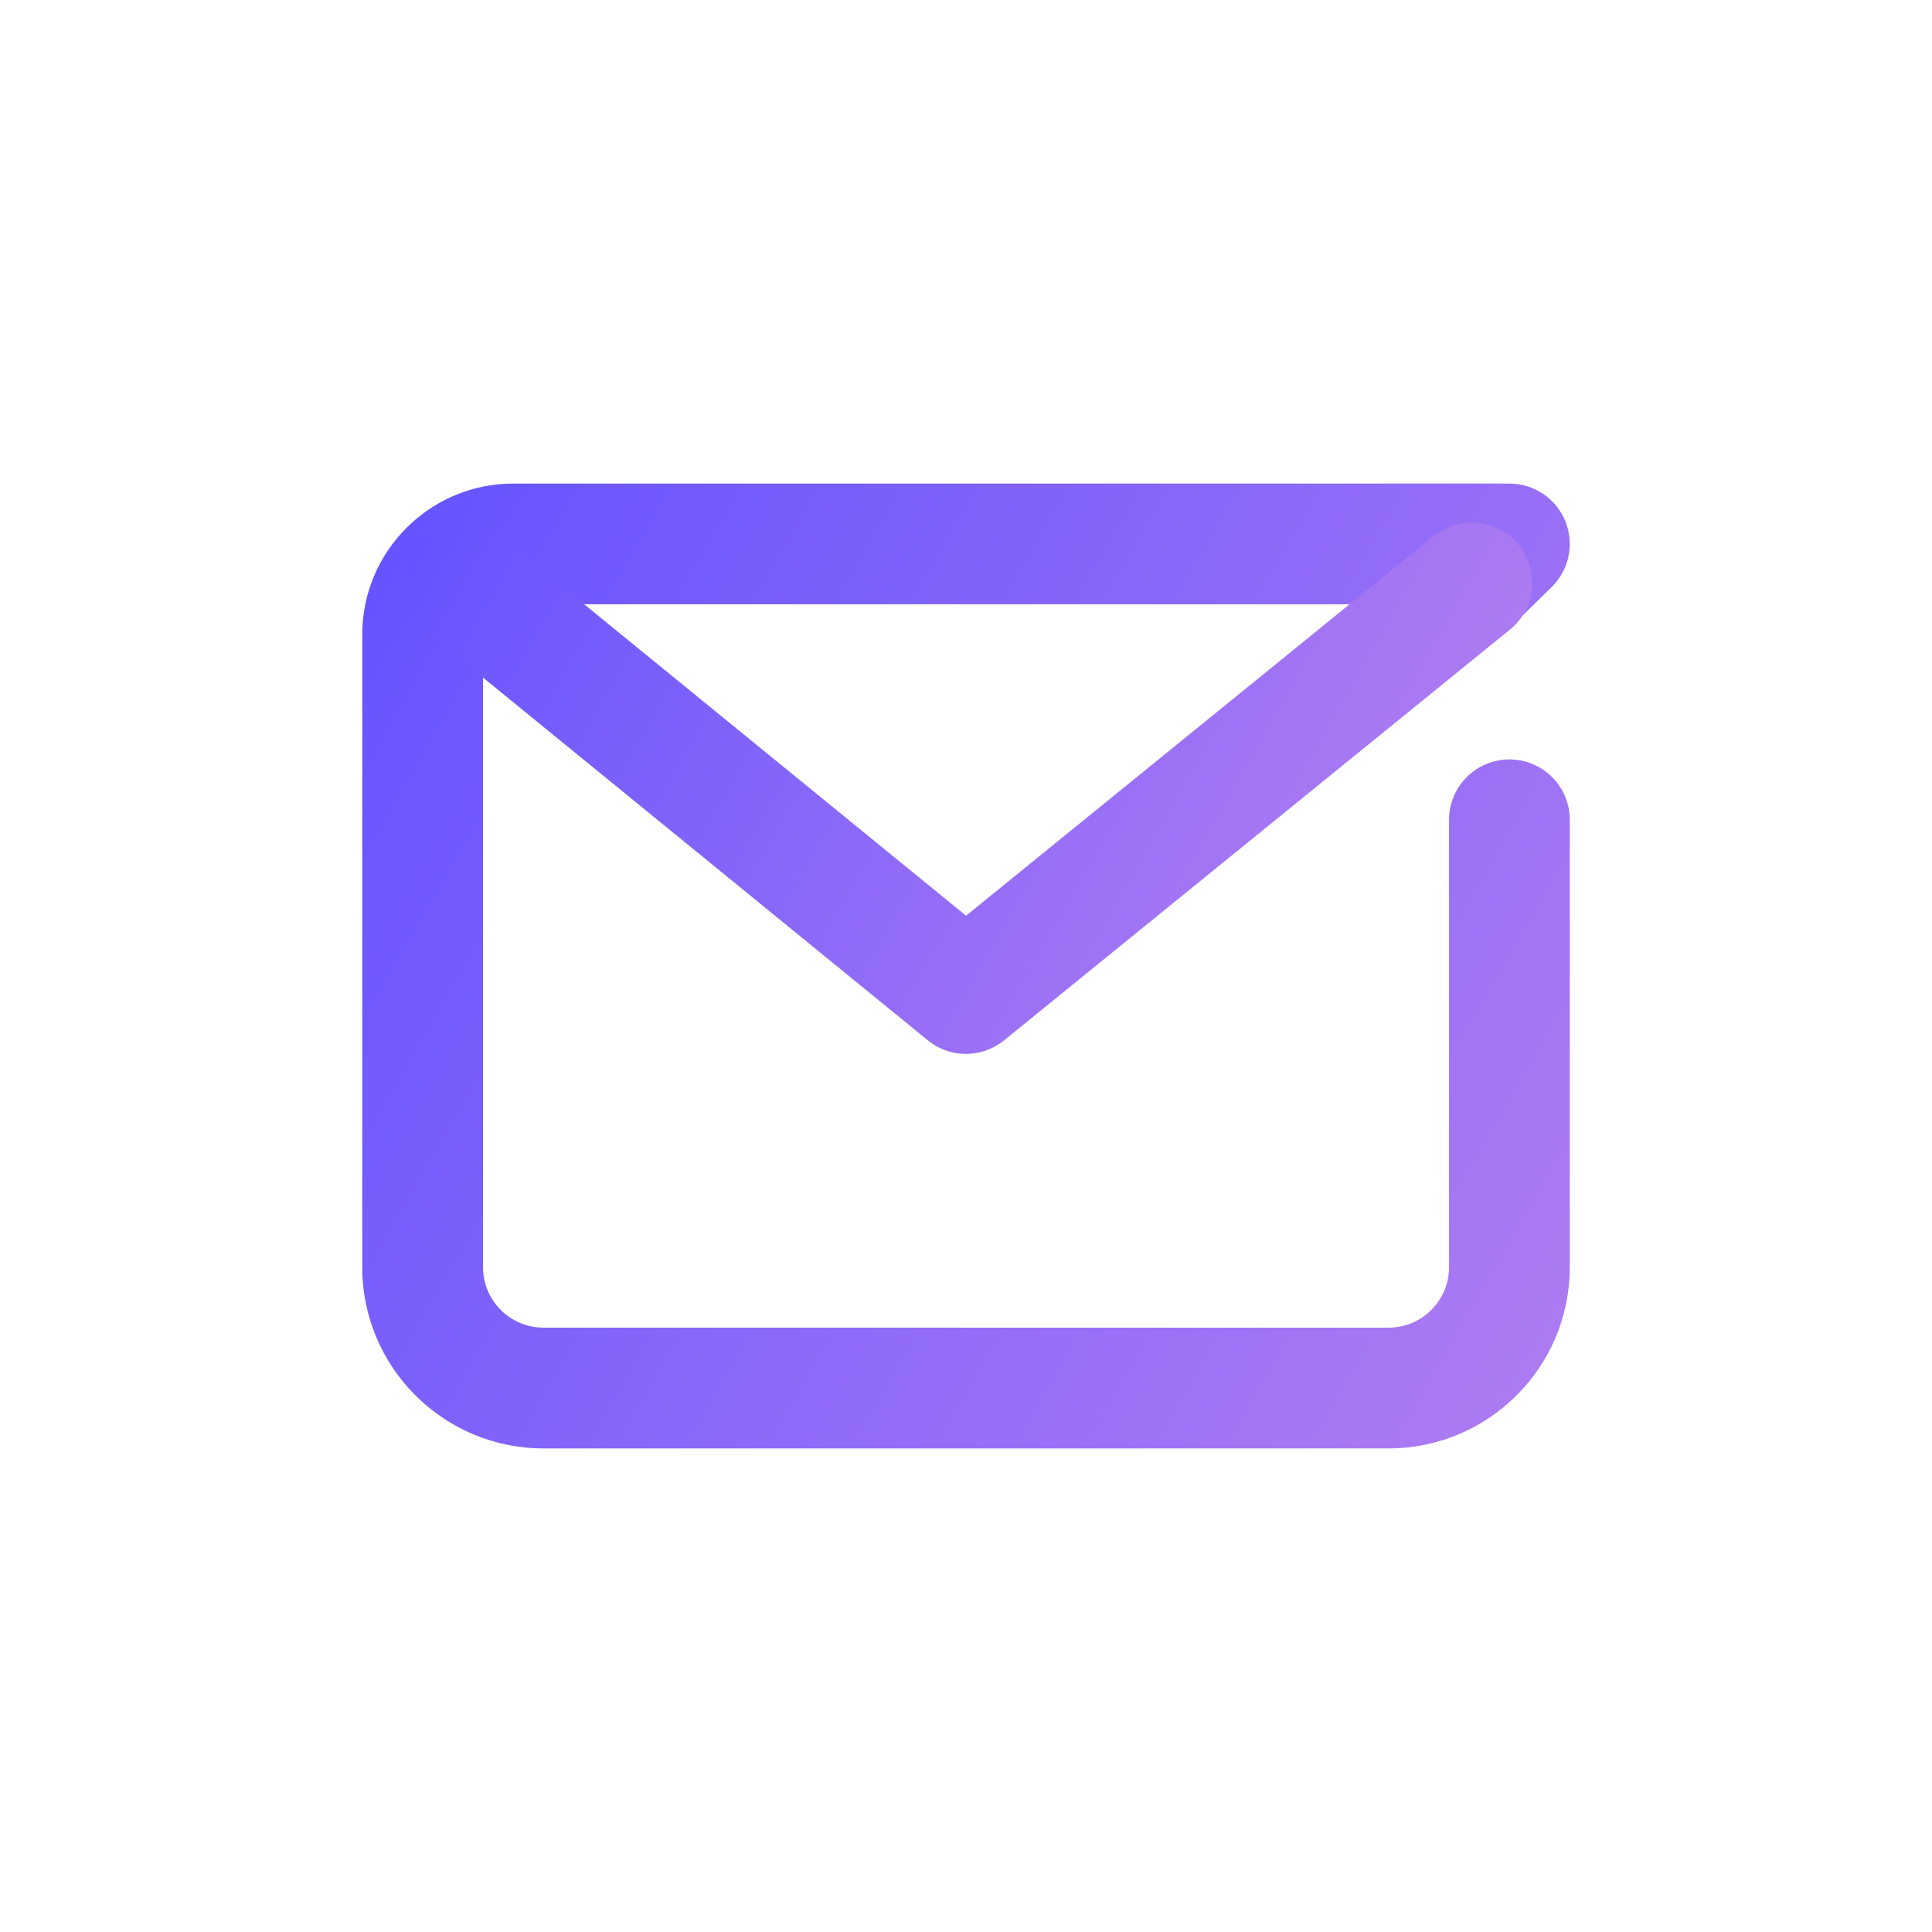 <?xml version="1.0" encoding="UTF-8"?>
<svg id="Layer_1" data-name="Layer 1" xmlns="http://www.w3.org/2000/svg" width="64" height="64" xmlns:xlink="http://www.w3.org/1999/xlink" viewBox="0 0 64 64">
  <defs>
    <linearGradient id="linear-gradient" x1="12.032" y1="19.626" x2="52.383" y2="42.922" gradientUnits="userSpaceOnUse">
      <stop offset=".001" stop-color="#6754ff"/>
      <stop offset="1" stop-color="#ac7bf2"/>
    </linearGradient>
    <linearGradient id="linear-gradient-2" x1="16.903" y1="12.555" x2="45.45" y2="29.037" xlink:href="#linear-gradient"/>
  </defs>
  <path d="M46,47.981h-28c-3.309,0-6-2.692-6-6v-20.962c0-2.757,2.243-5,5-5h33c.813,0,1.545.492,1.853,1.245.307.753.127,1.617-.454,2.185l-1.242,1.214c-.79.773-2.056.758-2.828-.032-.179-.183-.315-.391-.41-.613h-29.918c-.552,0-1,.448-1,1v20.962c0,1.103.897,2,2,2h28c1.103,0,2-.897,2-2v-14.823c0-1.104.896-2,2-2s2,.896,2,2v14.823c0,3.308-2.691,6-6,6Z" fill="url(#linear-gradient)"/>
  <path d="M32,34.913c-.448,0-.896-.15-1.264-.45l-16.685-13.607c-.856-.698-.984-1.958-.286-2.814.699-.856,1.959-.984,2.813-.286l15.424,12.578,15.494-12.581c.859-.695,2.117-.566,2.813.292.696.857.565,2.117-.292,2.813l-16.758,13.607c-.367.298-.814.447-1.261.447Z" fill="url(#linear-gradient-2)"/>
</svg>